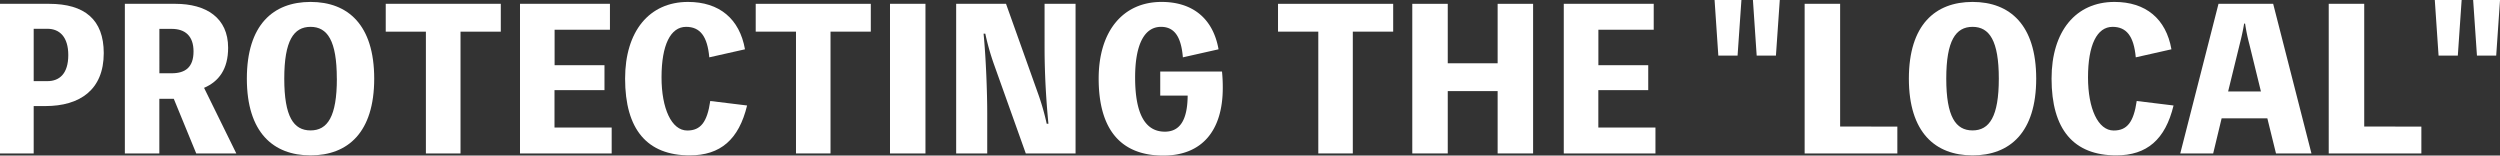 <svg xmlns="http://www.w3.org/2000/svg" viewBox="0 0 1038.99 64.65"><rect x="0" y="0" width="1038.99" height="64.65" fill="#333333" stroke="none"/><defs><style>.cls-1{fill:#fff;}</style></defs><title>Asset 4</title><g id="Layer_2" data-name="Layer 2"><g id="スライド画像"><g id="_1" data-name="1"><path class="cls-1" d="M20.41,1.59c14.74,0,22.71,6.54,22.71,20.49,0,15.3-10,22-24.23,22H14V63.77H0V1.59Zm-.72,32.13c5.1,0,8.69-3.19,8.69-10.84,0-7.5-3.59-10.92-8.69-10.92H14V33.72Z"/><path class="cls-1" d="M81.55,63.77,72.22,41.05h-6V63.77H51.89V1.59h21c12.83,0,21.92,5.82,21.92,18.26,0,8.85-3.83,14-10,16.66l13.4,27.26ZM66.24,30.45h5.1c5.66,0,9.09-2.47,9.09-9.09C80.43,15,77,12,71.34,12h-5.1Z"/><path class="cls-1" d="M155.52,32.68c0,22.32-10.92,31.89-26.46,31.89S102.59,55,102.59,32.68,113.51.8,129.06.8,155.52,10.36,155.52,32.68Zm-15.54,0c0-15.78-3.91-21.52-10.92-21.52s-10.92,5.74-10.92,21.52S122,54.2,129.06,54.2,140,48.46,140,32.68Z"/><path class="cls-1" d="M208.13,13.15H191.39V63.77H177V13.15H160.31V1.59h47.82Z"/><path class="cls-1" d="M254.21,53V63.77h-38.1V1.59h37.38V12.36h-23V27.1h20.73V37.46H230.45V53Z"/><path class="cls-1" d="M310.49,43.84C307.06,58,299.41,64.57,286.65,64.57c-17.69,0-26.86-10.76-26.86-31.89C259.79,13,269.83.8,285.93.8c13,0,21.45,7,23.68,19.69l-14.83,3.34c-.79-8.76-3.82-12.67-9.64-12.67-6.46,0-10.21,7.49-10.21,21,0,12.92,4.15,22.08,10.69,22.08,5.58,0,8.29-3.5,9.56-12.27Z"/><path class="cls-1" d="M361.9,13.15H345.16V63.77H330.81V13.15H314.07V1.59H361.9Z"/><path class="cls-1" d="M384.62,63.77H369.88V1.59h14.74Z"/><path class="cls-1" d="M447,1.59V63.77H426.31L413.08,26.7A100.53,100.53,0,0,1,409.49,14h-.72c1,10.2,1.52,24.55,1.52,33.24V63.77H397.38V1.59H418.1l13.23,37.07A101.34,101.34,0,0,1,435,51.41h.72c-1-10.28-1.6-21.2-1.6-31.56V1.59Z"/><path class="cls-1" d="M507.86,29.73a64.1,64.1,0,0,1,.32,6.78c0,17.85-8.69,28.14-24.71,28.14-17.7,0-26.87-10.84-26.87-32C456.6,13,466.65.8,482.75.8c13,0,21.44,7,23.67,19.69L491.6,23.83c-.72-8.68-3.59-12.67-9.09-12.67-6.94,0-10.76,7.41-10.76,21,0,15.07,4.14,22.56,12.35,22.56,6.3,0,9.41-4.86,9.49-15h-11.4v-10Z"/><path class="cls-1" d="M579,13.15H562.22V63.77H547.88V13.15H531.14V1.59H579Z"/><path class="cls-1" d="M637.15,1.59V63.77H622.41V37.86H601.68V63.77H586.94V1.59h14.74V26.3h20.73V1.59Z"/><path class="cls-1" d="M688,53V63.77h-38.1V1.59h37.38V12.36h-23V27.1H685V37.46H664.26V53Z"/><path class="cls-1" d="M723.73,0l-1.6,23.12h-8L712.57,0Zm15.94,0-1.6,23.12h-8L728.51,0Z"/><path class="cls-1" d="M788.53,52.61V63.77H750V1.59h14.75v51Z"/><path class="cls-1" d="M846.24,32.68c0,22.32-10.92,31.89-26.46,31.89S793.32,55,793.32,32.68,804.24.8,819.78.8,846.24,10.36,846.24,32.68Zm-15.54,0c0-15.78-3.91-21.52-10.92-21.52s-10.92,5.74-10.92,21.52,3.91,21.52,10.92,21.52S830.7,48.46,830.7,32.68Z"/><path class="cls-1" d="M903.32,43.84C899.89,58,892.24,64.57,879.49,64.57c-17.7,0-26.87-10.76-26.87-31.89C852.62,13,862.67.8,878.77.8c13,0,21.44,7,23.67,19.69l-14.82,3.34c-.8-8.76-3.83-12.67-9.65-12.67-6.46,0-10.2,7.49-10.2,21,0,12.92,4.14,22.08,10.68,22.08,5.58,0,8.29-3.5,9.56-12.27Z"/><path class="cls-1" d="M960.63,63.77H945.89L942.3,49.18h-19l-3.51,14.59H906.11L922,1.59h22.72ZM934.81,18.33a76.79,76.79,0,0,1-1.76-8.53h-.4c-.47,2.87-1.11,5.74-1.83,8.53L926,38h13.63Z"/><path class="cls-1" d="M1006.31,52.61V63.77h-38.5V1.59h14.75v51Z"/><path class="cls-1" d="M1023.05,0l-1.59,23.12h-8L1011.89,0ZM1039,0l-1.59,23.12h-8L1027.83,0Z"/></g></g></g></svg>